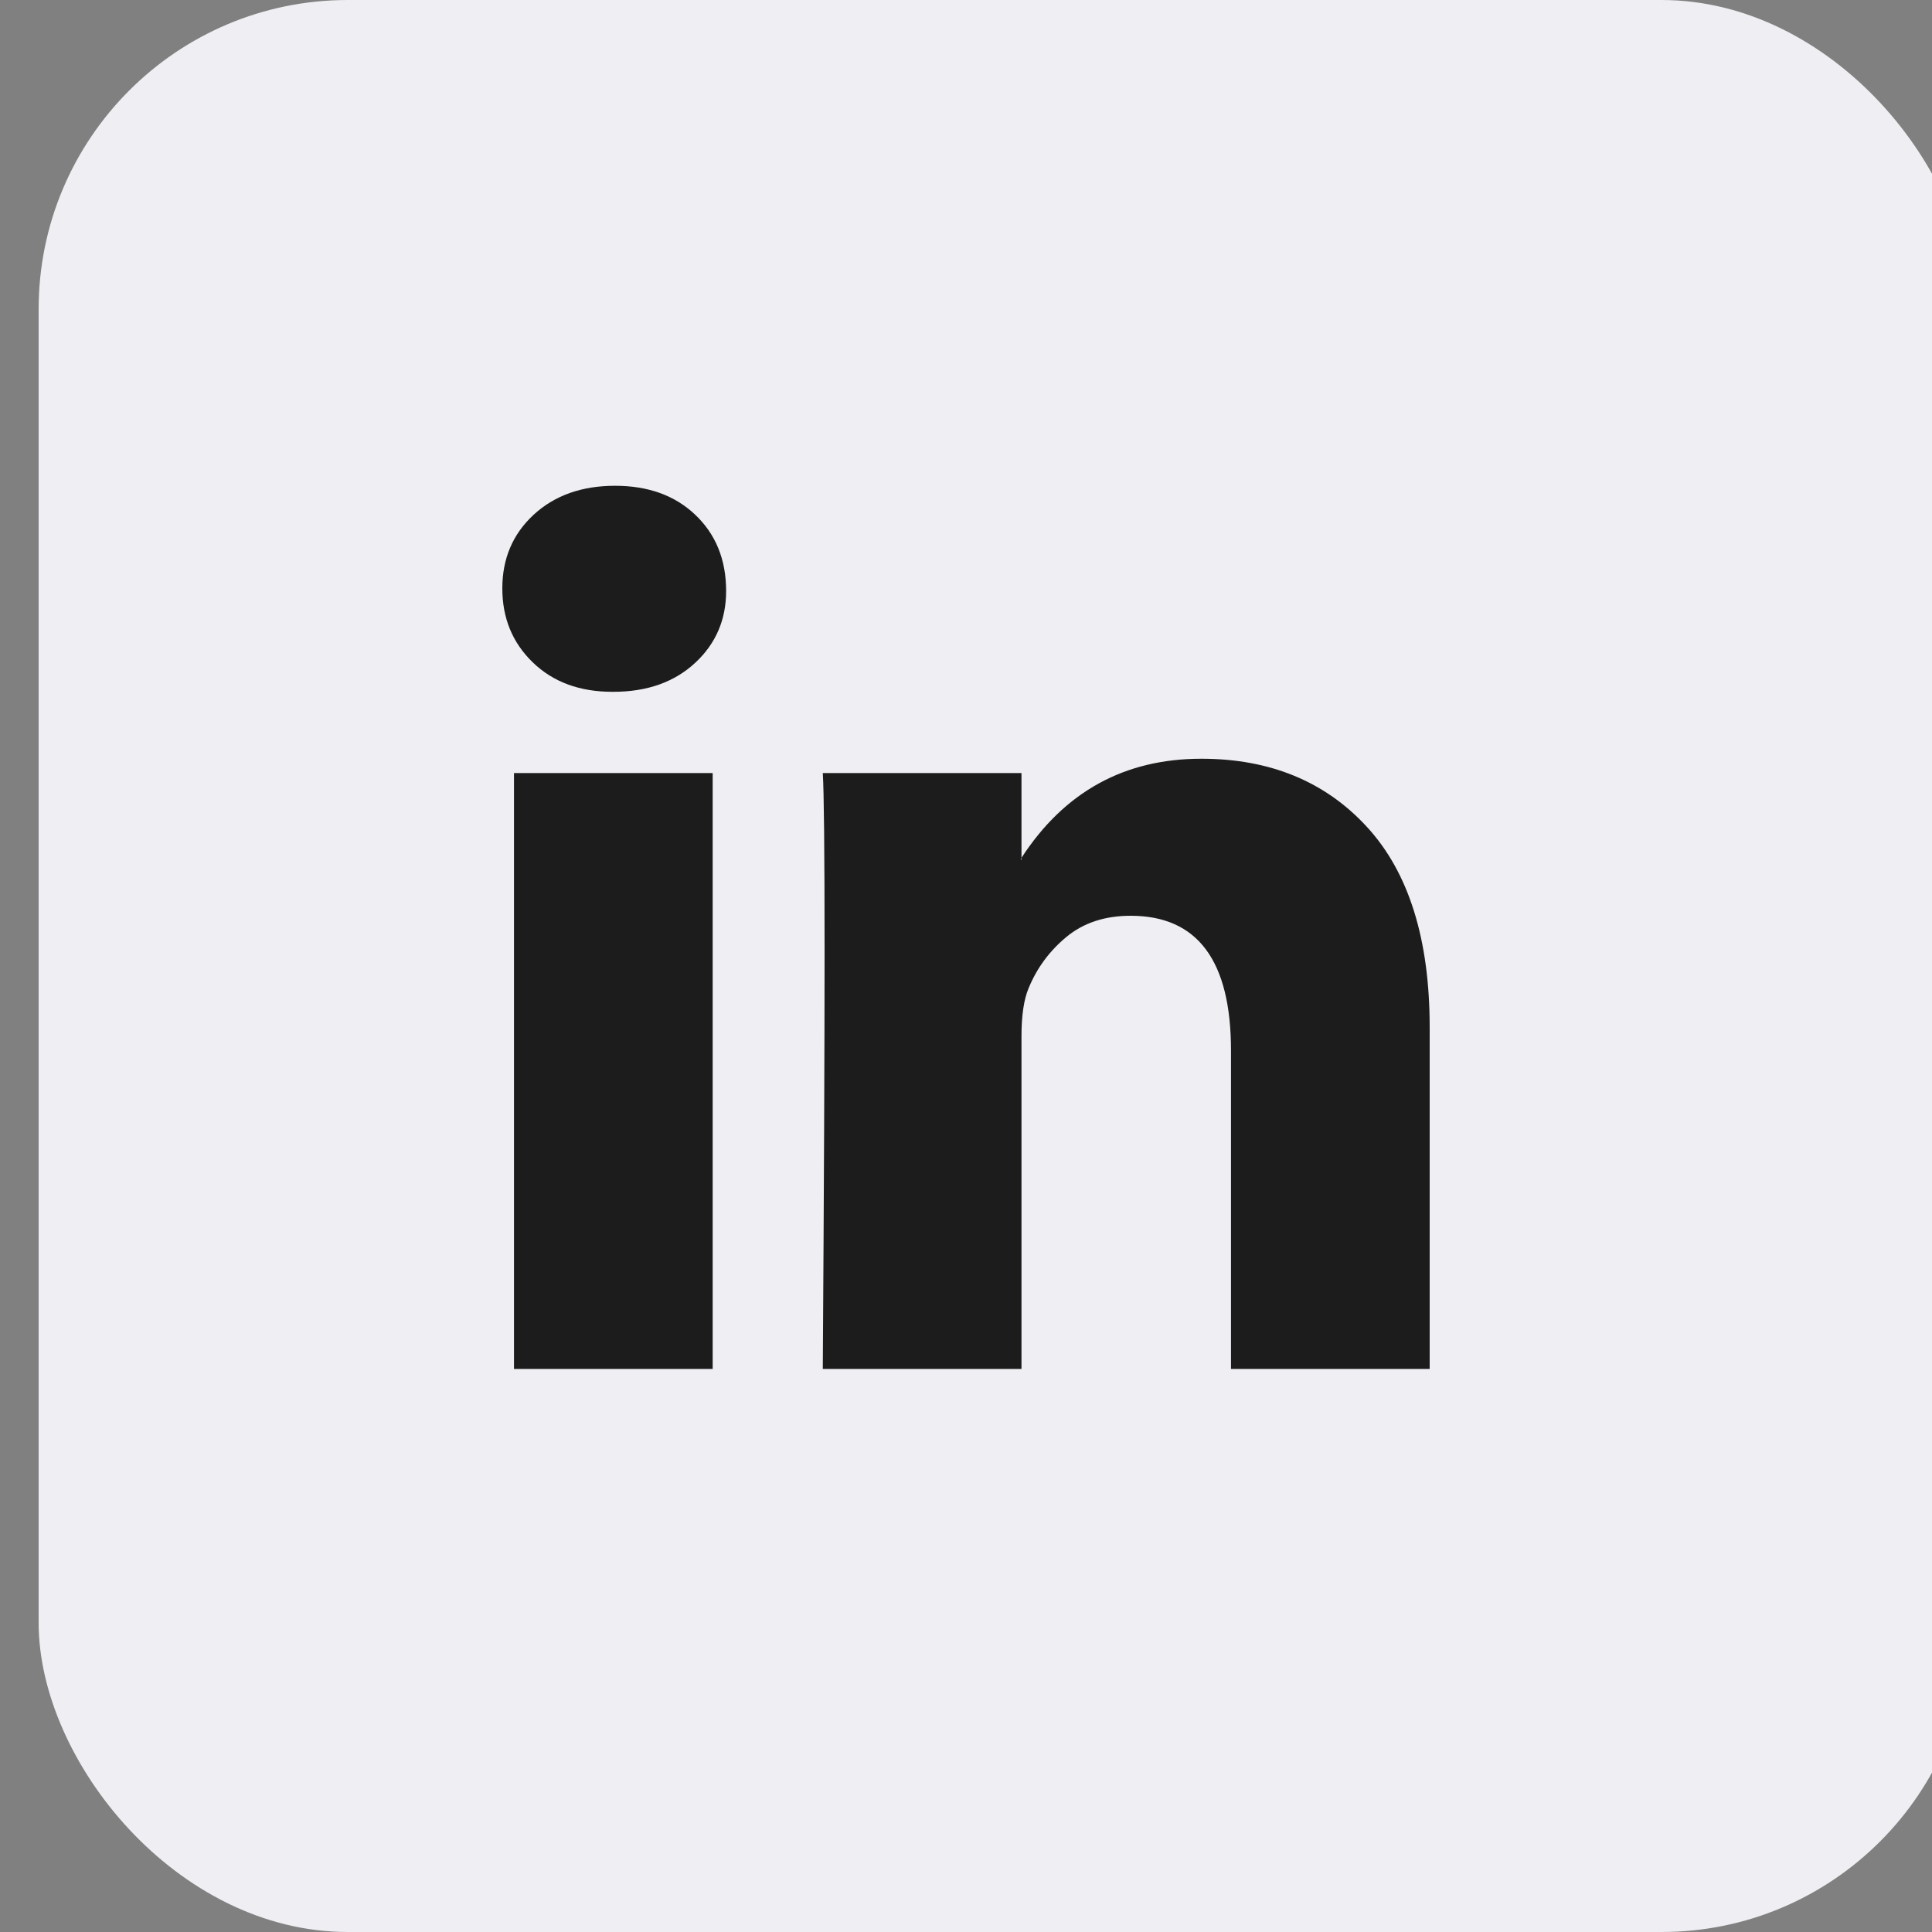 <svg width="25" height="25" viewBox="0 0 25 25" fill="none" xmlns="http://www.w3.org/2000/svg">
<rect x="0" y="0" width="25" height="25" fill="#808080" stroke="none"/>
<g opacity="0.9">
<rect x="0.5" width="25" height="25" rx="4" fill="#FAFAFF"/>
<path d="M6.5 7.613C6.5 7.228 6.635 6.911 6.905 6.661C7.176 6.411 7.527 6.286 7.959 6.286C8.384 6.286 8.728 6.409 8.99 6.655C9.261 6.909 9.396 7.24 9.396 7.648C9.396 8.017 9.264 8.325 9.002 8.571C8.732 8.825 8.376 8.952 7.936 8.952H7.925C7.5 8.952 7.156 8.825 6.894 8.571C6.631 8.317 6.5 7.998 6.5 7.613ZM6.651 17.714V10.003H9.222V17.714H6.651ZM10.647 17.714H13.218V13.408C13.218 13.139 13.249 12.931 13.311 12.785C13.419 12.523 13.583 12.302 13.803 12.121C14.023 11.94 14.299 11.85 14.631 11.85C15.496 11.85 15.929 12.431 15.929 13.593V17.714H18.5V13.293C18.5 12.154 18.23 11.29 17.689 10.701C17.149 10.113 16.434 9.818 15.546 9.818C14.55 9.818 13.774 10.245 13.218 11.1V11.123H13.207L13.218 11.1V10.003H10.647C10.662 10.249 10.67 11.015 10.67 12.3C10.67 13.585 10.662 15.39 10.647 17.714Z" fill="#111111"/>
</g>
</svg>
